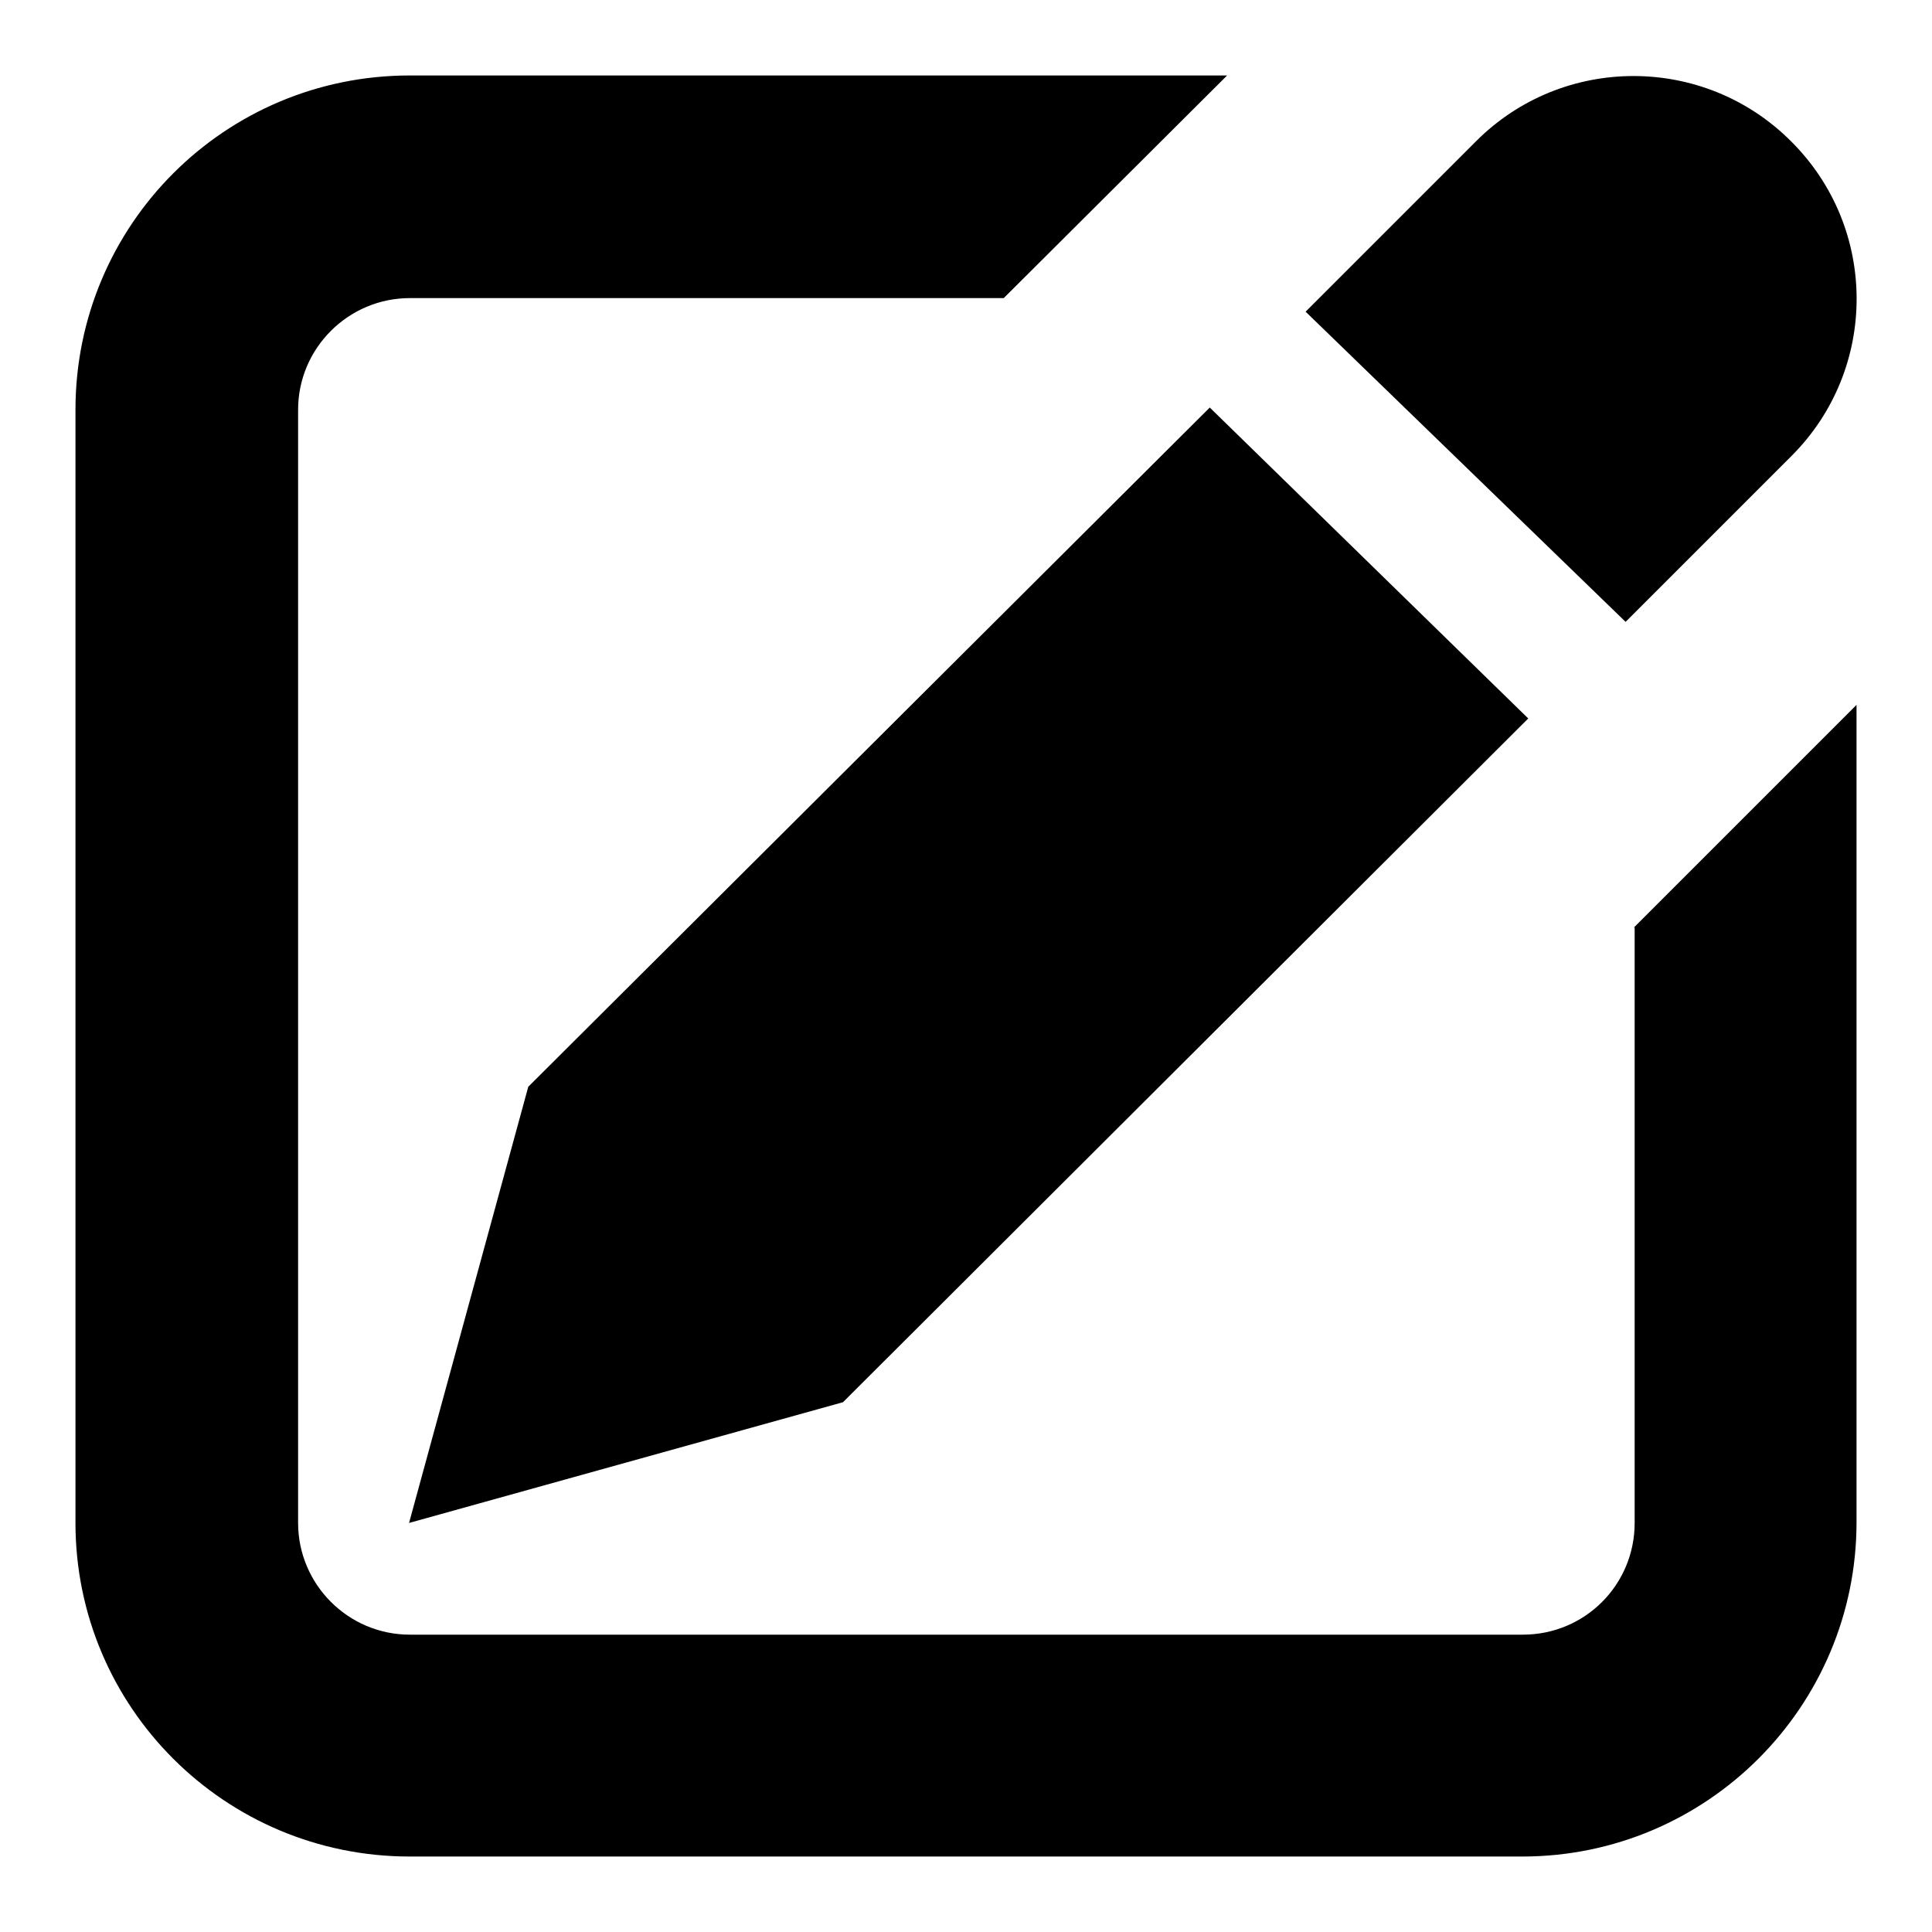 <?xml version="1.0" encoding="utf-8"?>
<!-- Svg Vector Icons : http://www.onlinewebfonts.com/icon -->
<!DOCTYPE svg PUBLIC "-//W3C//DTD SVG 1.1//EN" "http://www.w3.org/Graphics/SVG/1.1/DTD/svg11.dtd">
<svg version="1.1" xmlns="http://www.w3.org/2000/svg" xmlns:xlink="http://www.w3.org/1999/xlink" x="0px" y="0px" viewBox="0 0 256 256" enable-background="new 0 0 256 256" xml:space="preserve">
<g> <path fill="#000000" d="M237.4,60.4l-22,22L173,41.3l22.6-22.6c11.5-11.5,30.2-11.5,41.7,0C248.9,30.2,248.9,48.9,237.4,60.4z  M202.5,95.2l-90.8,90.6l-57.5,16L70,144l90.3-90L202.5,95.2L202.5,95.2z M237.4,60.4l-22,22L173,41.3l22.6-22.6 c11.5-11.5,30.2-11.5,41.7,0C248.9,30.2,248.9,48.9,237.4,60.4z M202.5,95.2l-90.8,90.6l-57.5,16L70,144l90.3-90L202.5,95.2 L202.5,95.2z M216.5,122.9L246,93.4v108.3c0,24.4-19.8,44.3-44.3,44.3H54.3C29.8,246,10,226.2,10,201.8V54.3 C10,29.8,29.8,10,54.3,10h108.3L133,39.5H54.3c-8.1,0-14.8,6.6-14.8,14.8v147.5c0,8.1,6.6,14.8,14.8,14.8l0,0h147.5 c8.2,0,14.8-6.6,14.8-14.8V122.9z"/></g>
</svg>